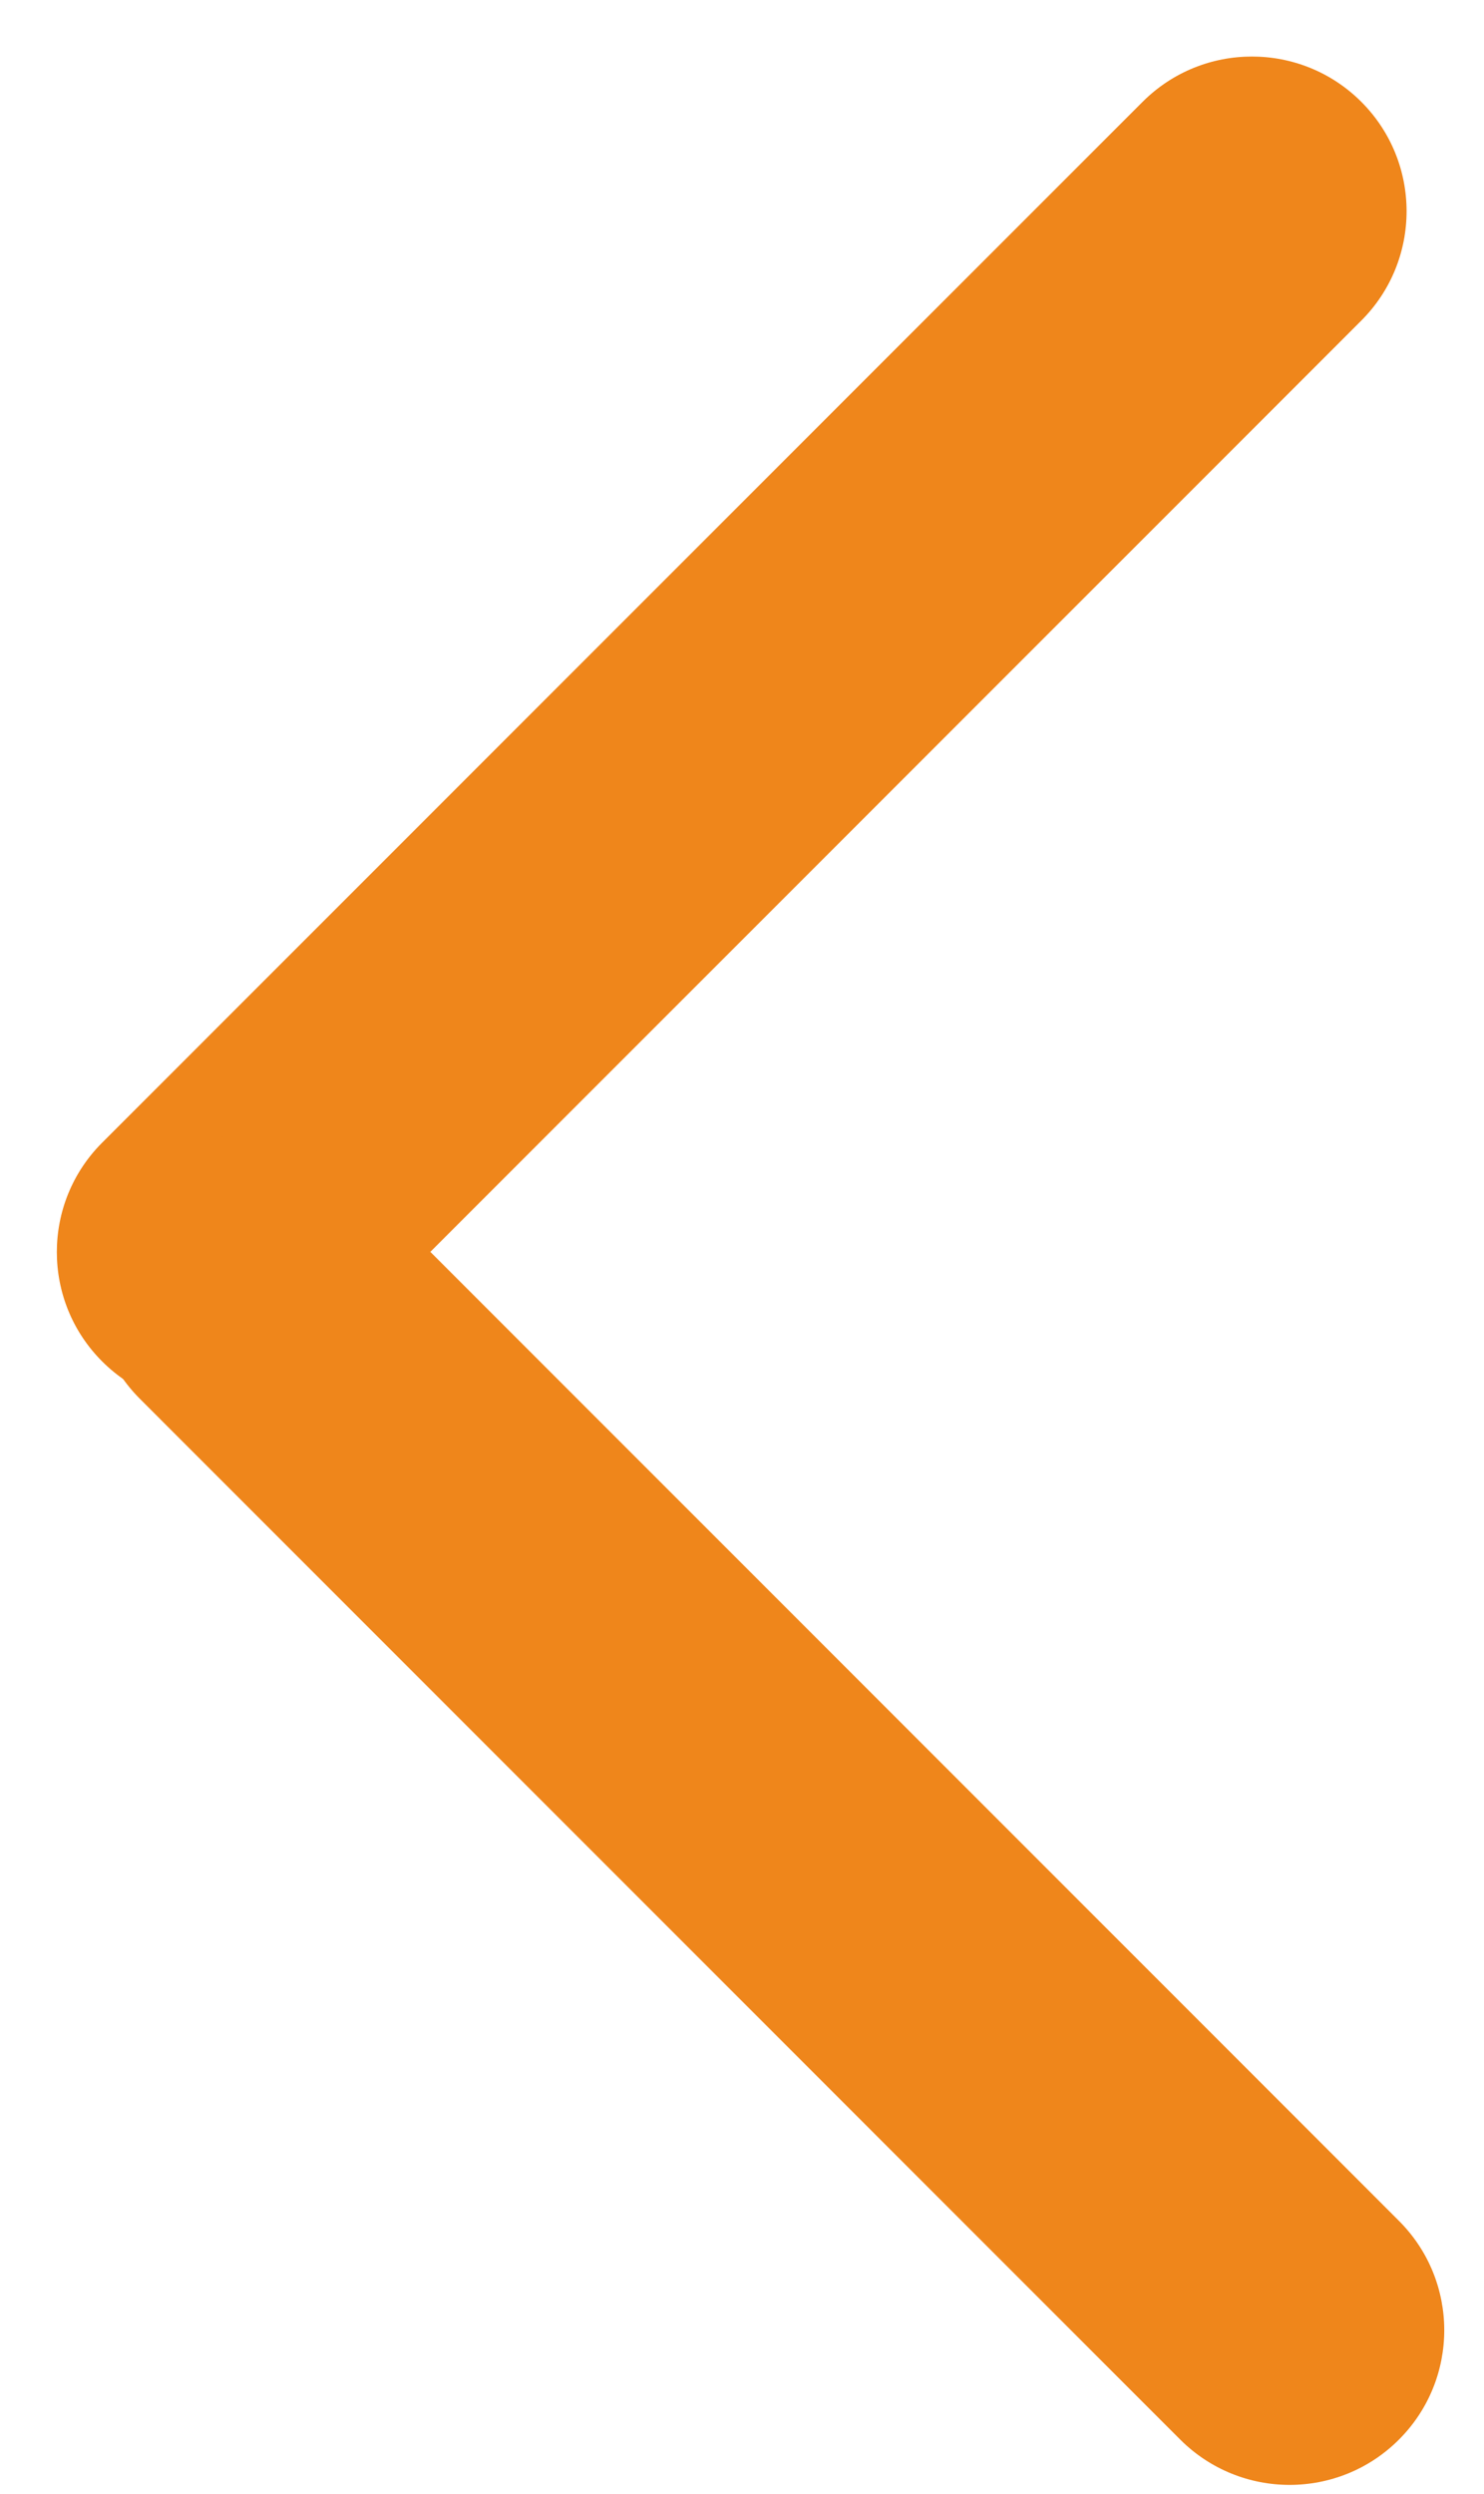 <svg width="25" height="42" viewBox="0 0 25 42" fill="none" xmlns="http://www.w3.org/2000/svg">
<path d="M19.249 1.715C20.266 0.698 21.915 0.698 22.933 1.715C23.95 2.732 23.95 4.382 22.933 5.399L5.405 22.927C4.387 23.944 2.738 23.944 1.721 22.927C0.703 21.91 0.703 20.26 1.721 19.243L19.249 1.715Z" fill="#EF861B"/>
<path d="M23.567 37.4C24.585 38.417 24.585 40.066 23.567 41.084C22.55 42.101 20.901 42.101 19.883 41.084L2.356 23.556C1.338 22.538 1.338 20.889 2.356 19.872C3.373 18.854 5.022 18.854 6.04 19.872L23.567 37.4Z" fill="#EF861B"/>
</svg>
